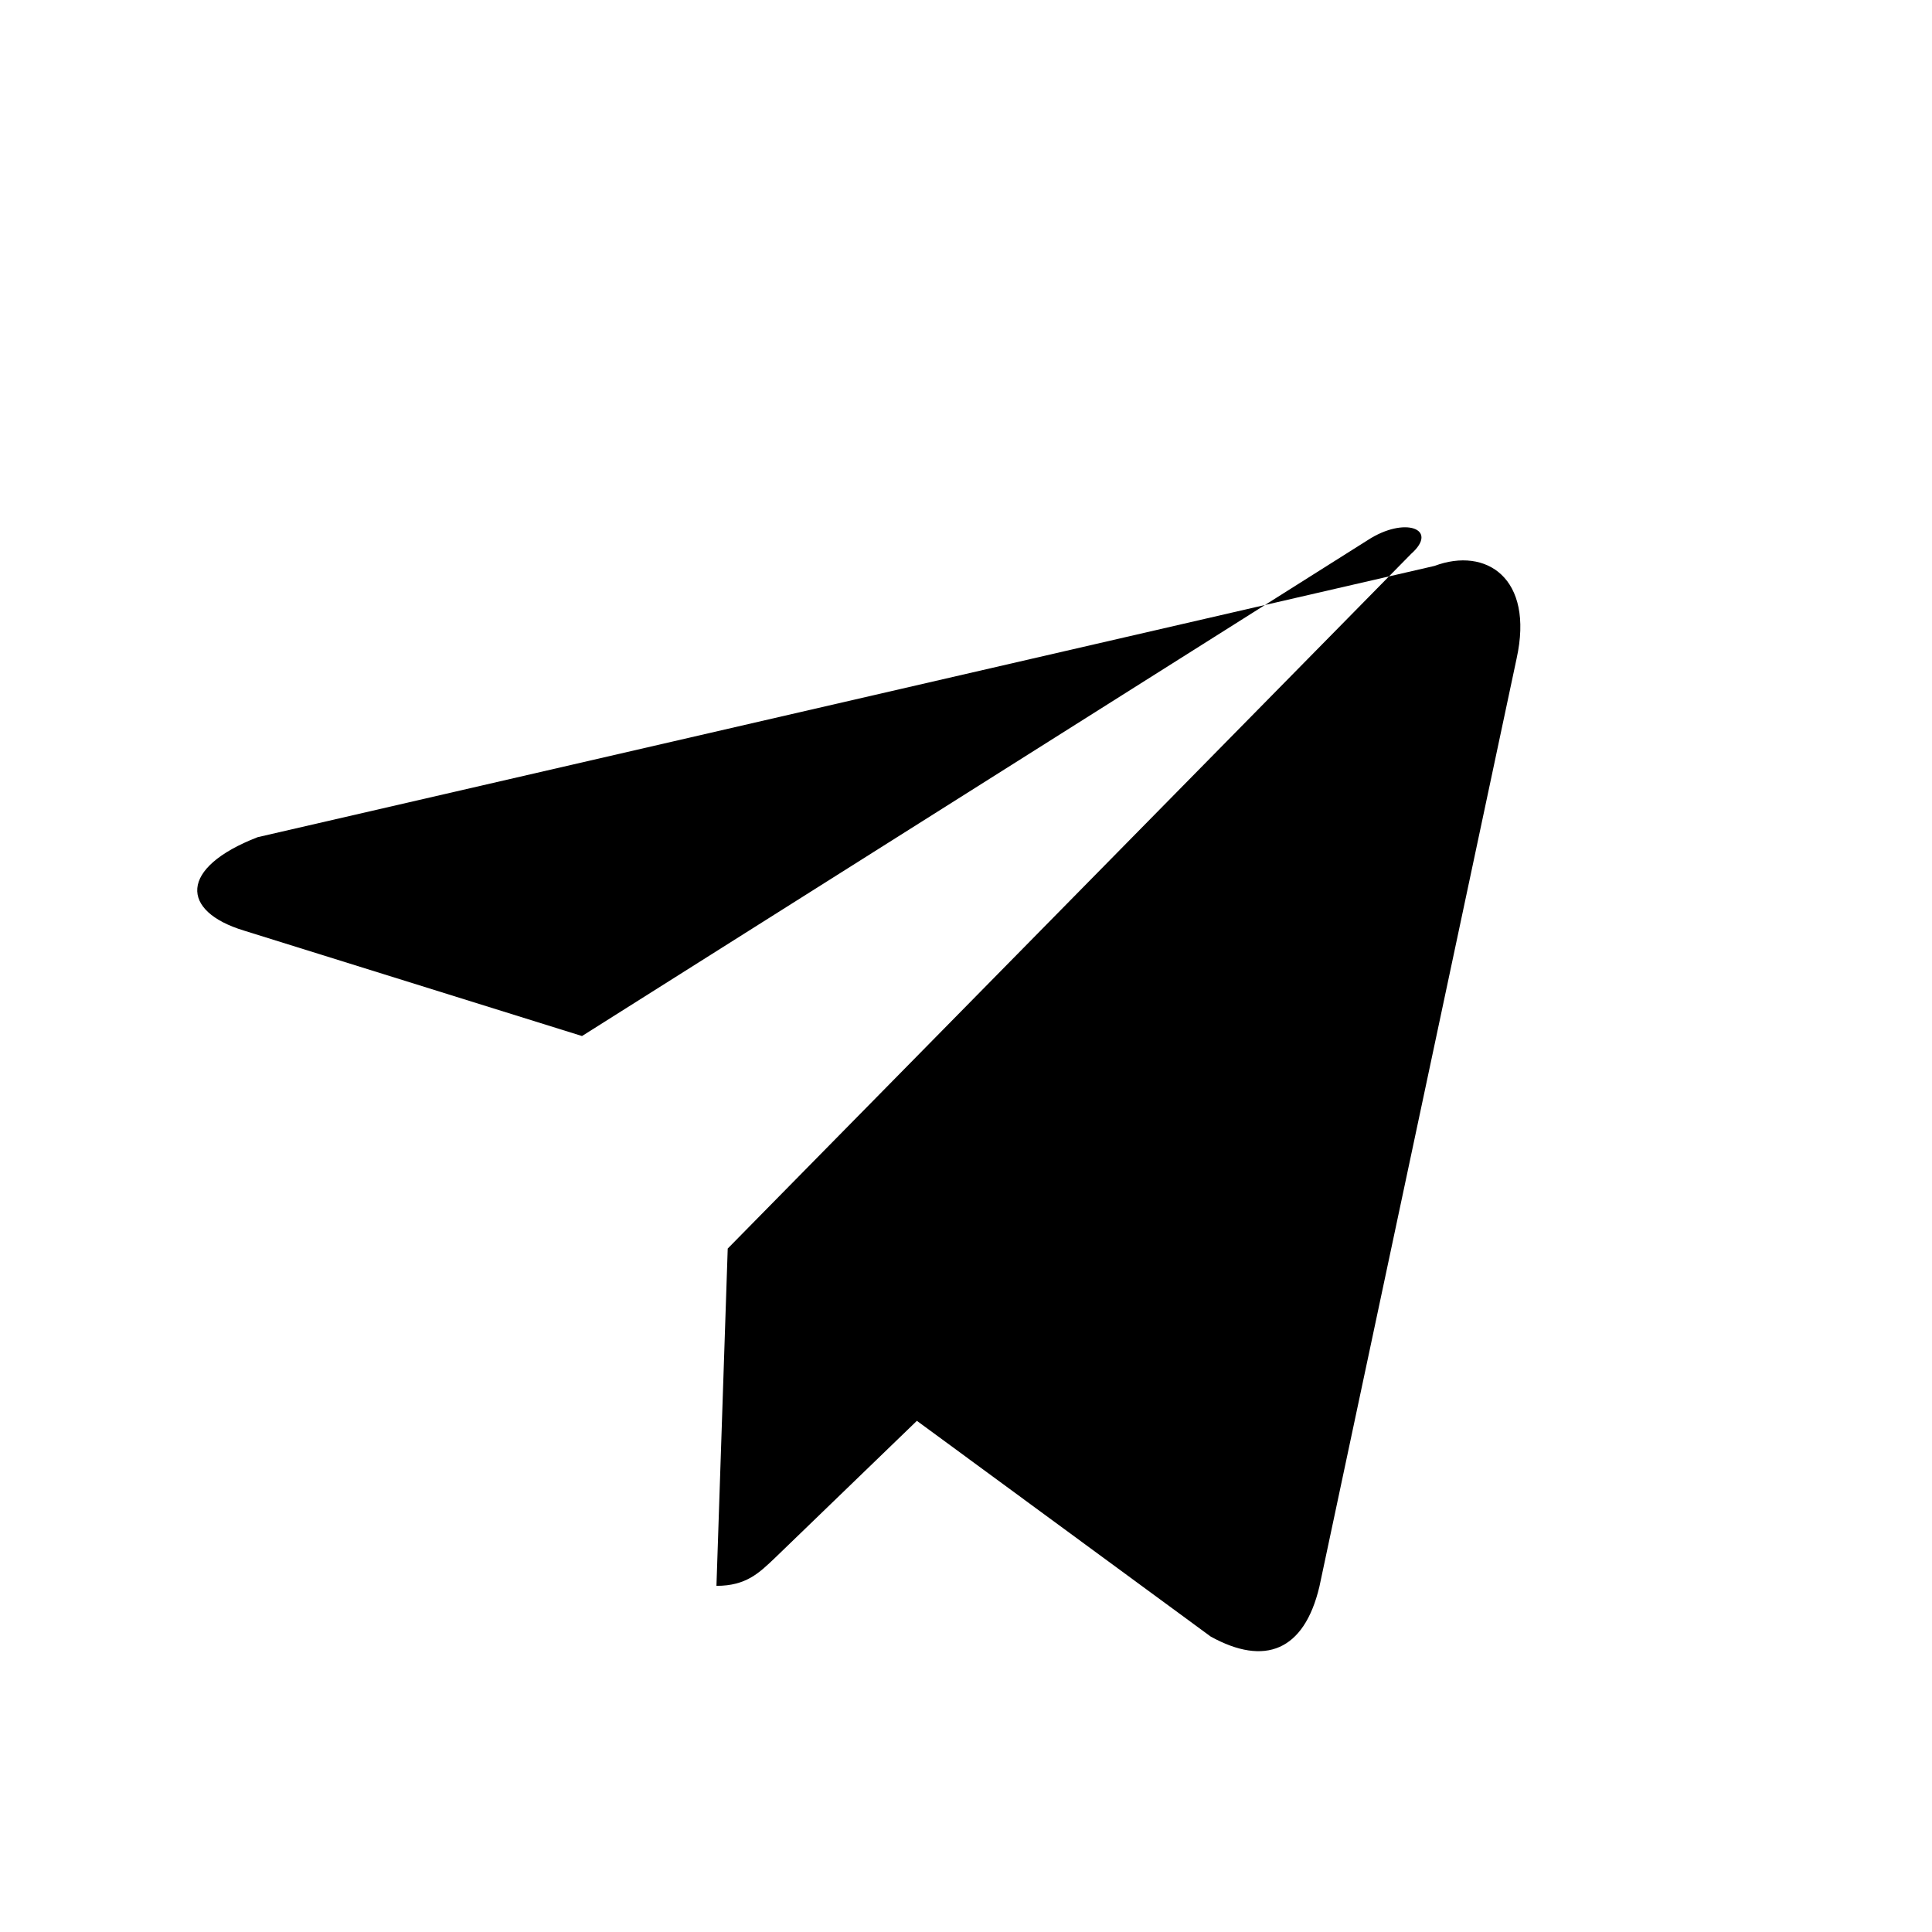 <svg viewBox="0 0 24 24" xmlns="http://www.w3.org/2000/svg" aria-label="Telegram"><path d="M9.04 15.51 8.9 19.7c.37 0 .53-.16.73-.35l1.76-1.7 3.65 2.68c.67.37 1.16.18 1.35-.62l2.45-11.53c.22-1-.38-1.39-1.02-1.15L3.2 10.4c-.98.38-.96.92-.17 1.16l4.2 1.31 9.76-6.16c.46-.3.89-.14.54.17z"/></svg>

